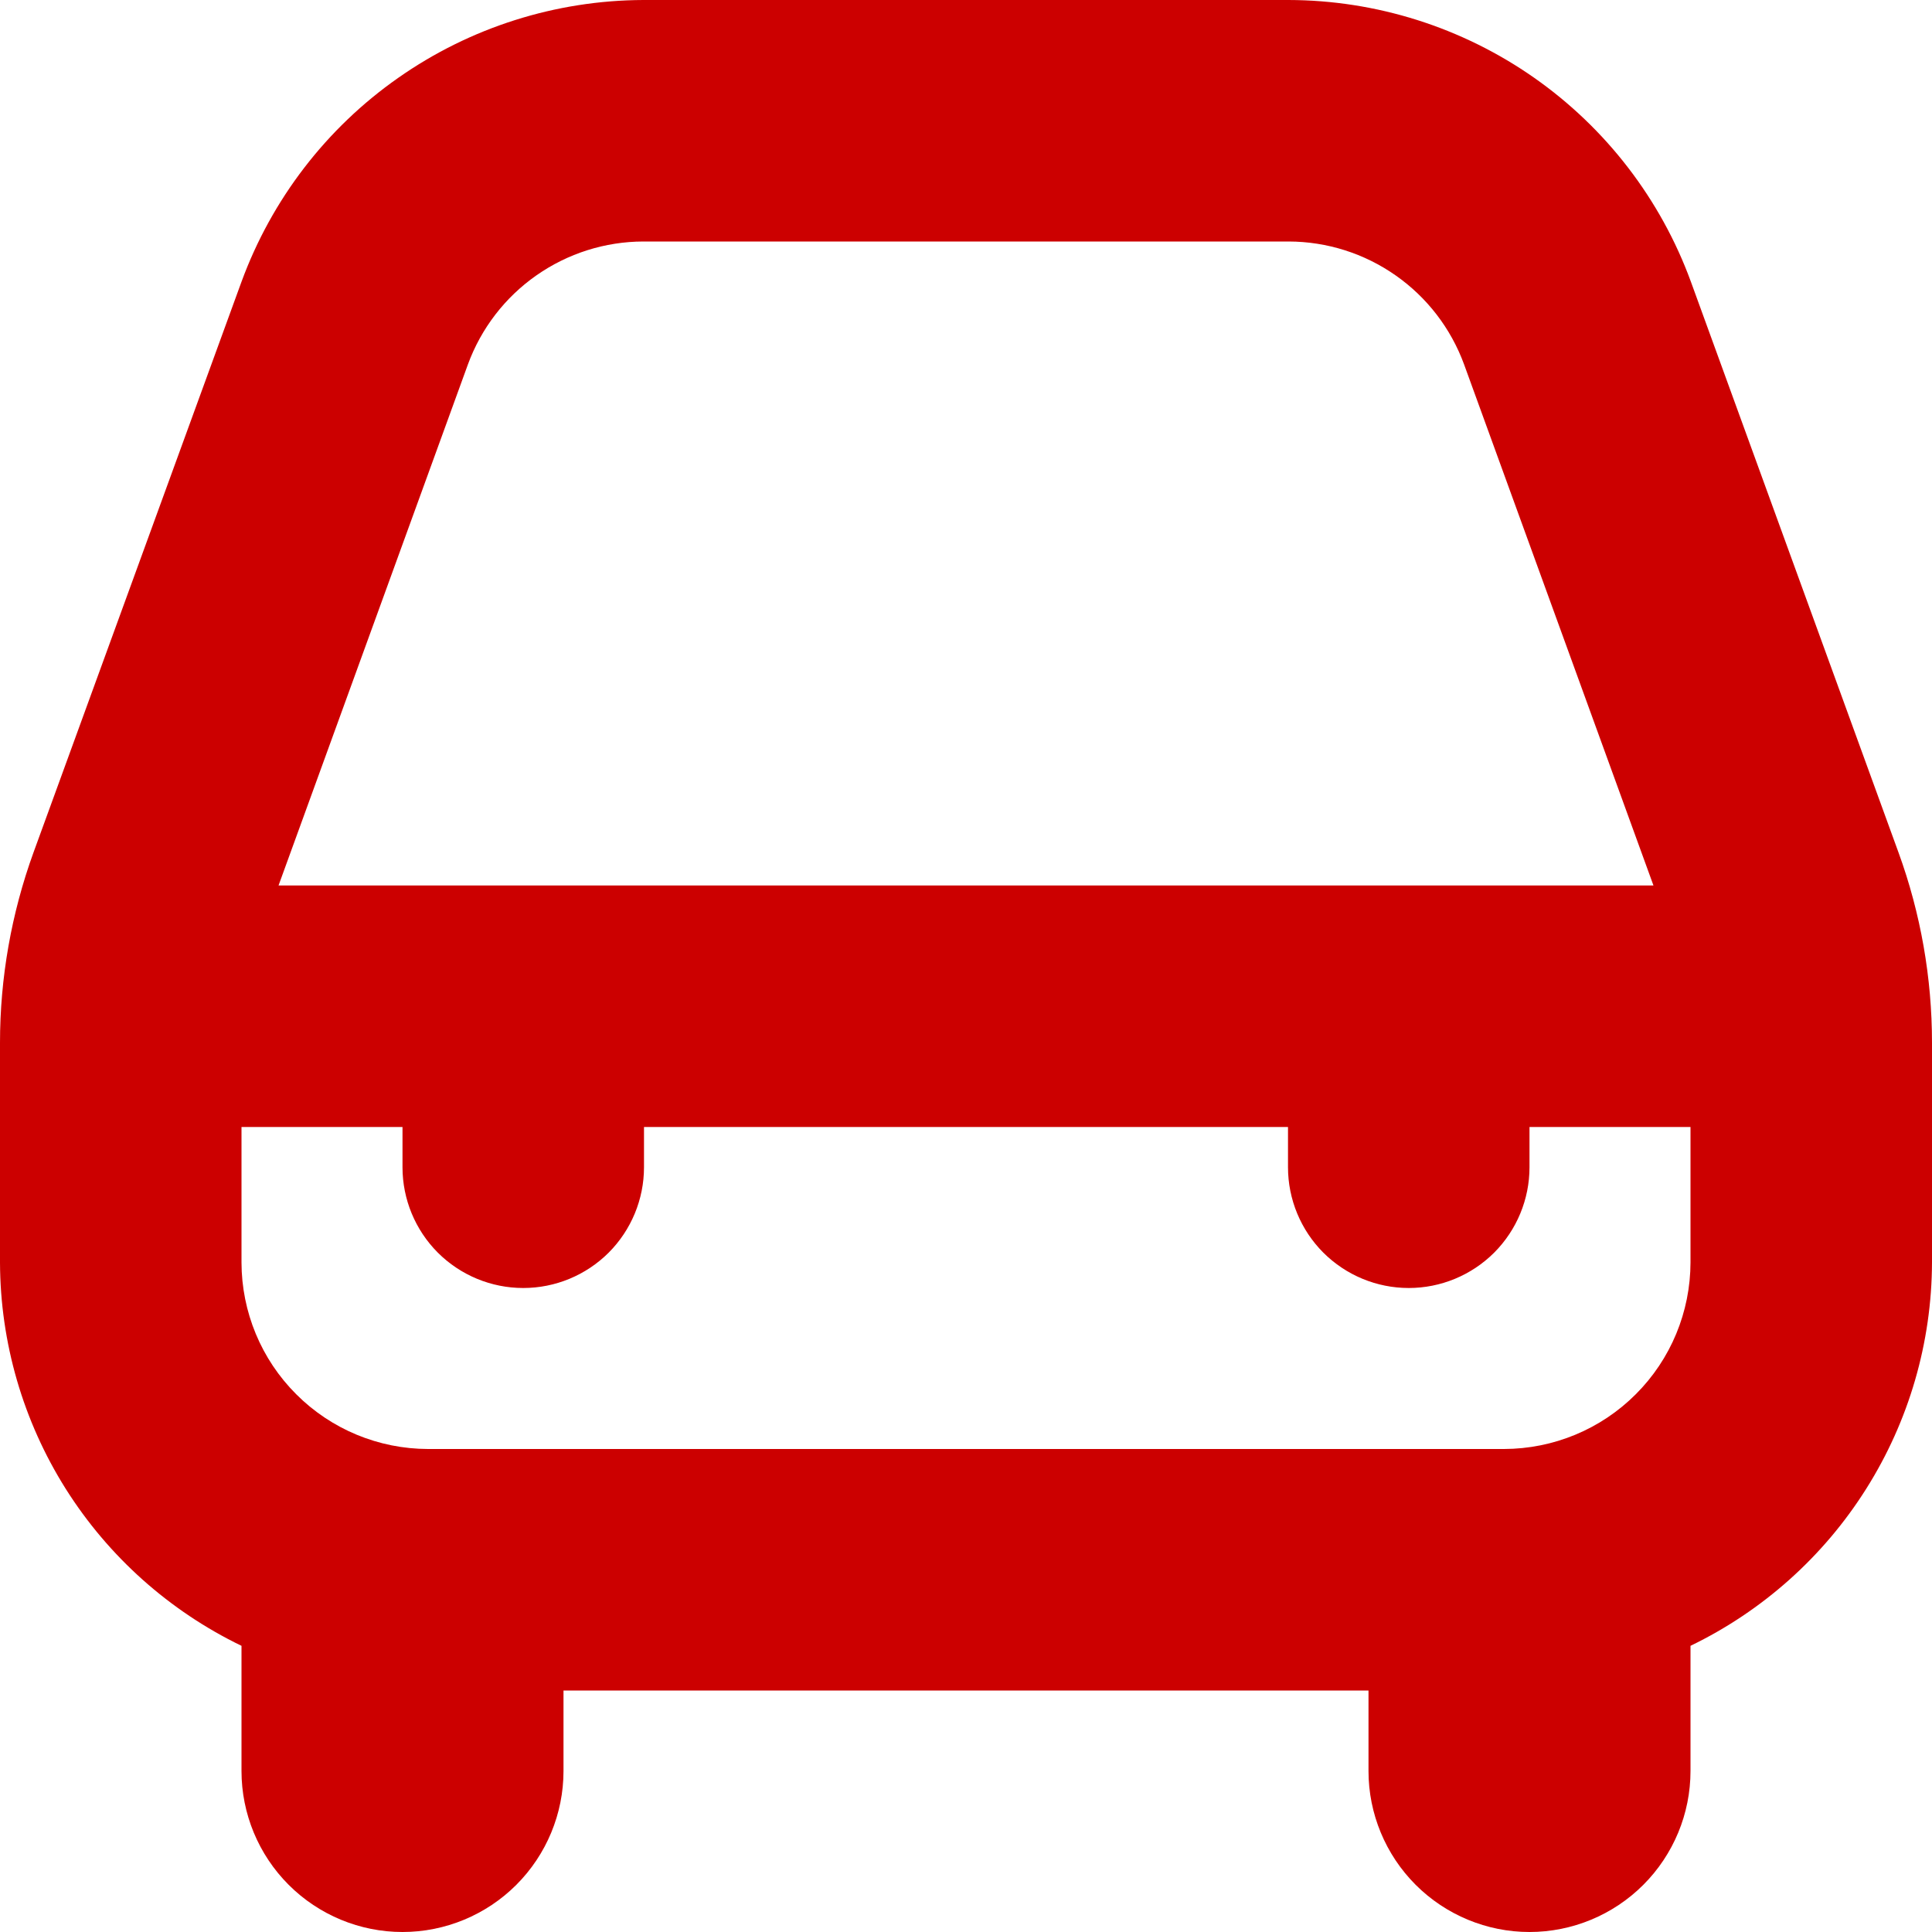 <?xml version="1.0" encoding="UTF-8"?> <svg xmlns="http://www.w3.org/2000/svg" width="24" height="24" viewBox="0 0 24 24" fill="none"><g clip-path="url(#clip0_405_1609)"><path d="M21.005 3.5C20.63 2.475 19.949 1.59 19.055 0.964C18.161 0.339 17.096 0.002 16.005 0L7.992 0C6.902 0.004 5.839 0.341 4.947 0.967C4.054 1.592 3.375 2.477 3 3.5L0.416 10.59C0.141 11.348 -0 12.148 3.75259e-07 12.954V15.682C0.003 16.677 0.286 17.652 0.816 18.494C1.347 19.336 2.104 20.012 3 20.445V22C3 22.53 3.211 23.039 3.586 23.414C3.961 23.789 4.47 24 5 24C5.53 24 6.039 23.789 6.414 23.414C6.789 23.039 7 22.53 7 22V21H17V22C17 22.53 17.211 23.039 17.586 23.414C17.961 23.789 18.47 24 19 24C19.53 24 20.039 23.789 20.414 23.414C20.789 23.039 21 22.53 21 22V20.445C21.896 20.012 22.653 19.336 23.183 18.494C23.714 17.652 23.997 16.677 24 15.682V12.954C24 12.148 23.86 11.348 23.584 10.59L21.005 3.5ZM5.813 4.526C5.977 4.079 6.273 3.694 6.663 3.421C7.053 3.148 7.516 3.001 7.992 3H16.008C16.484 3.001 16.948 3.148 17.337 3.421C17.727 3.694 18.023 4.079 18.187 4.526L20.54 11H3.46L5.813 4.526ZM18.682 18H5.318C4.703 17.999 4.114 17.755 3.68 17.32C3.245 16.886 3.001 16.297 3 15.682V14H5V14.5C5 14.898 5.158 15.279 5.439 15.561C5.721 15.842 6.102 16 6.5 16C6.898 16 7.279 15.842 7.561 15.561C7.842 15.279 8 14.898 8 14.5V14H16V14.5C16 14.898 16.158 15.279 16.439 15.561C16.721 15.842 17.102 16 17.5 16C17.898 16 18.279 15.842 18.561 15.561C18.842 15.279 19 14.898 19 14.5V14H21V15.682C20.999 16.297 20.755 16.886 20.32 17.32C19.886 17.755 19.297 17.999 18.682 18Z" fill="#CC0000"></path></g><defs><clipPath id="clip0_405_1609"><rect width="24" height="24" fill="white"></rect></clipPath></defs></svg> 